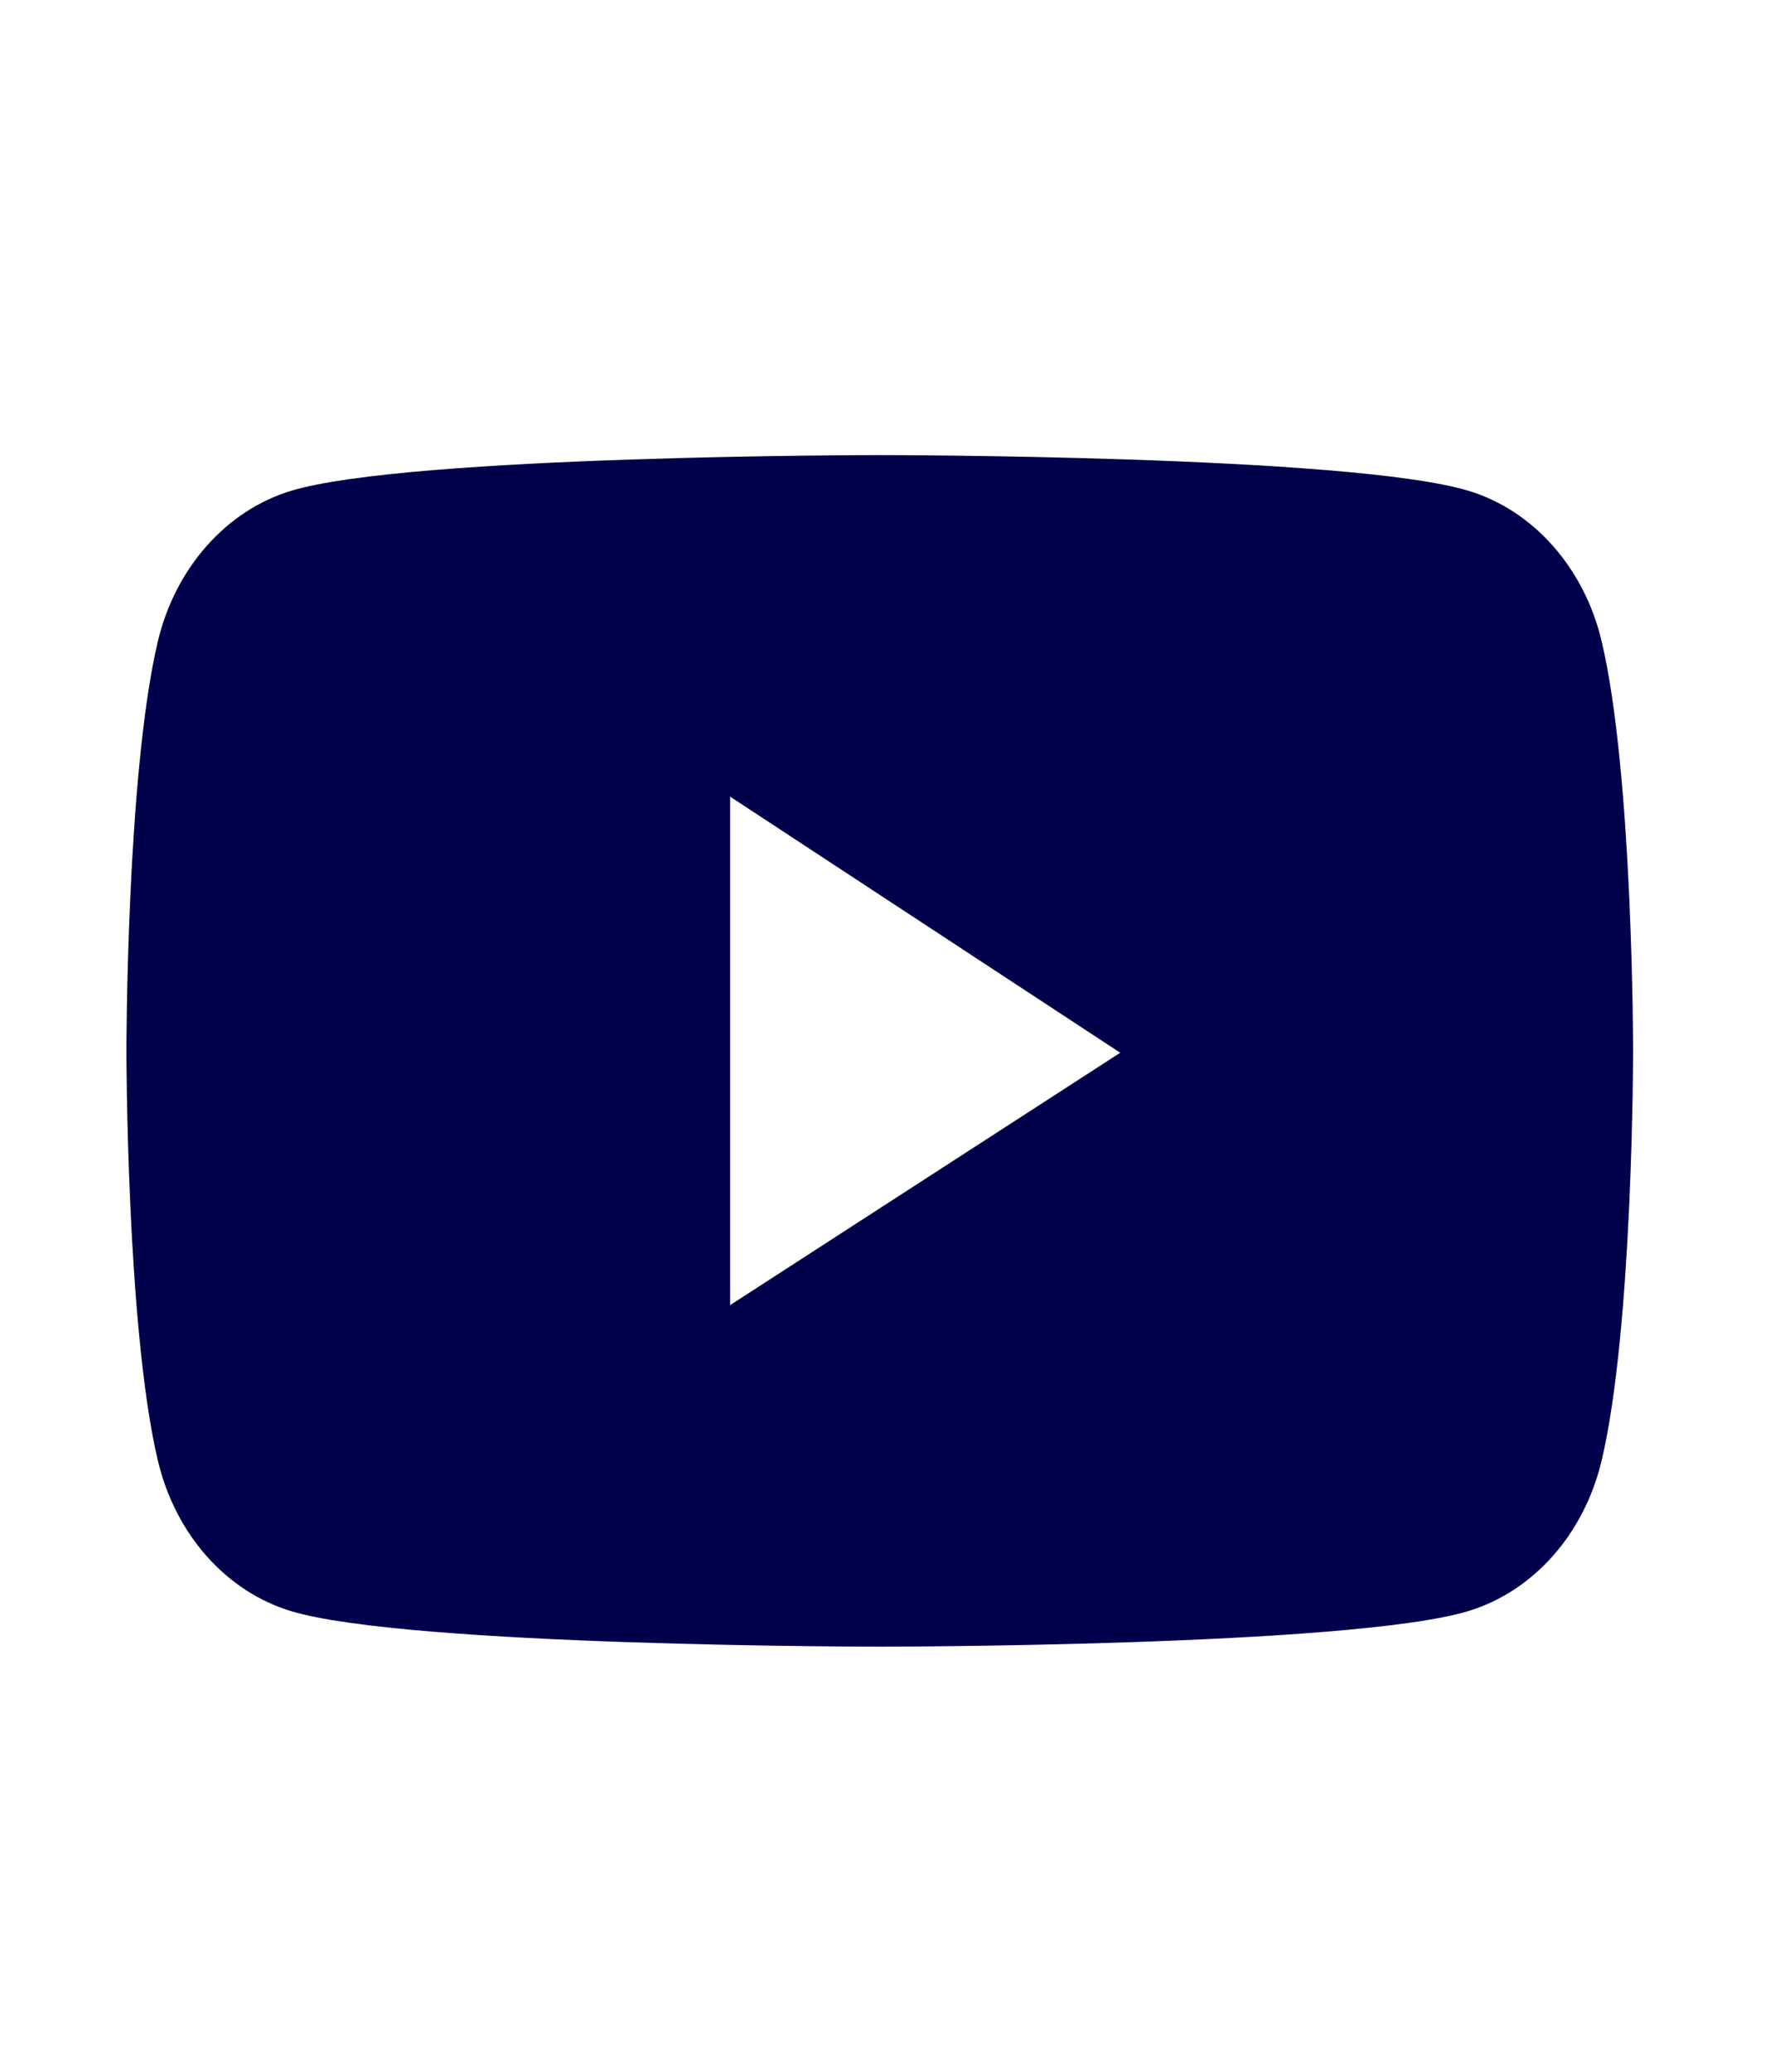 <svg width="18" height="21" viewBox="0 0 18 21" fill="none" xmlns="http://www.w3.org/2000/svg">
<path d="M16.242 14.805C16.155 15.17 15.985 15.503 15.748 15.771C15.511 16.038 15.216 16.231 14.892 16.33C13.7 16.691 8.922 16.691 8.922 16.691C8.922 16.691 4.144 16.691 2.952 16.331C2.628 16.233 2.332 16.041 2.095 15.773C1.858 15.505 1.688 15.172 1.601 14.806C1.282 13.46 1.282 10.652 1.282 10.652C1.282 10.652 1.282 7.844 1.601 6.5C1.777 5.758 2.295 5.173 2.952 4.975C4.144 4.613 8.922 4.613 8.922 4.613C8.922 4.613 13.7 4.613 14.892 4.975C15.55 5.173 16.067 5.758 16.242 6.5C16.561 7.844 16.561 10.652 16.561 10.652C16.561 10.652 16.561 13.46 16.242 14.805ZM7.404 8.075L7.404 13.229L11.36 10.671L7.404 8.075Z" fill="#00004B"/>
</svg>
